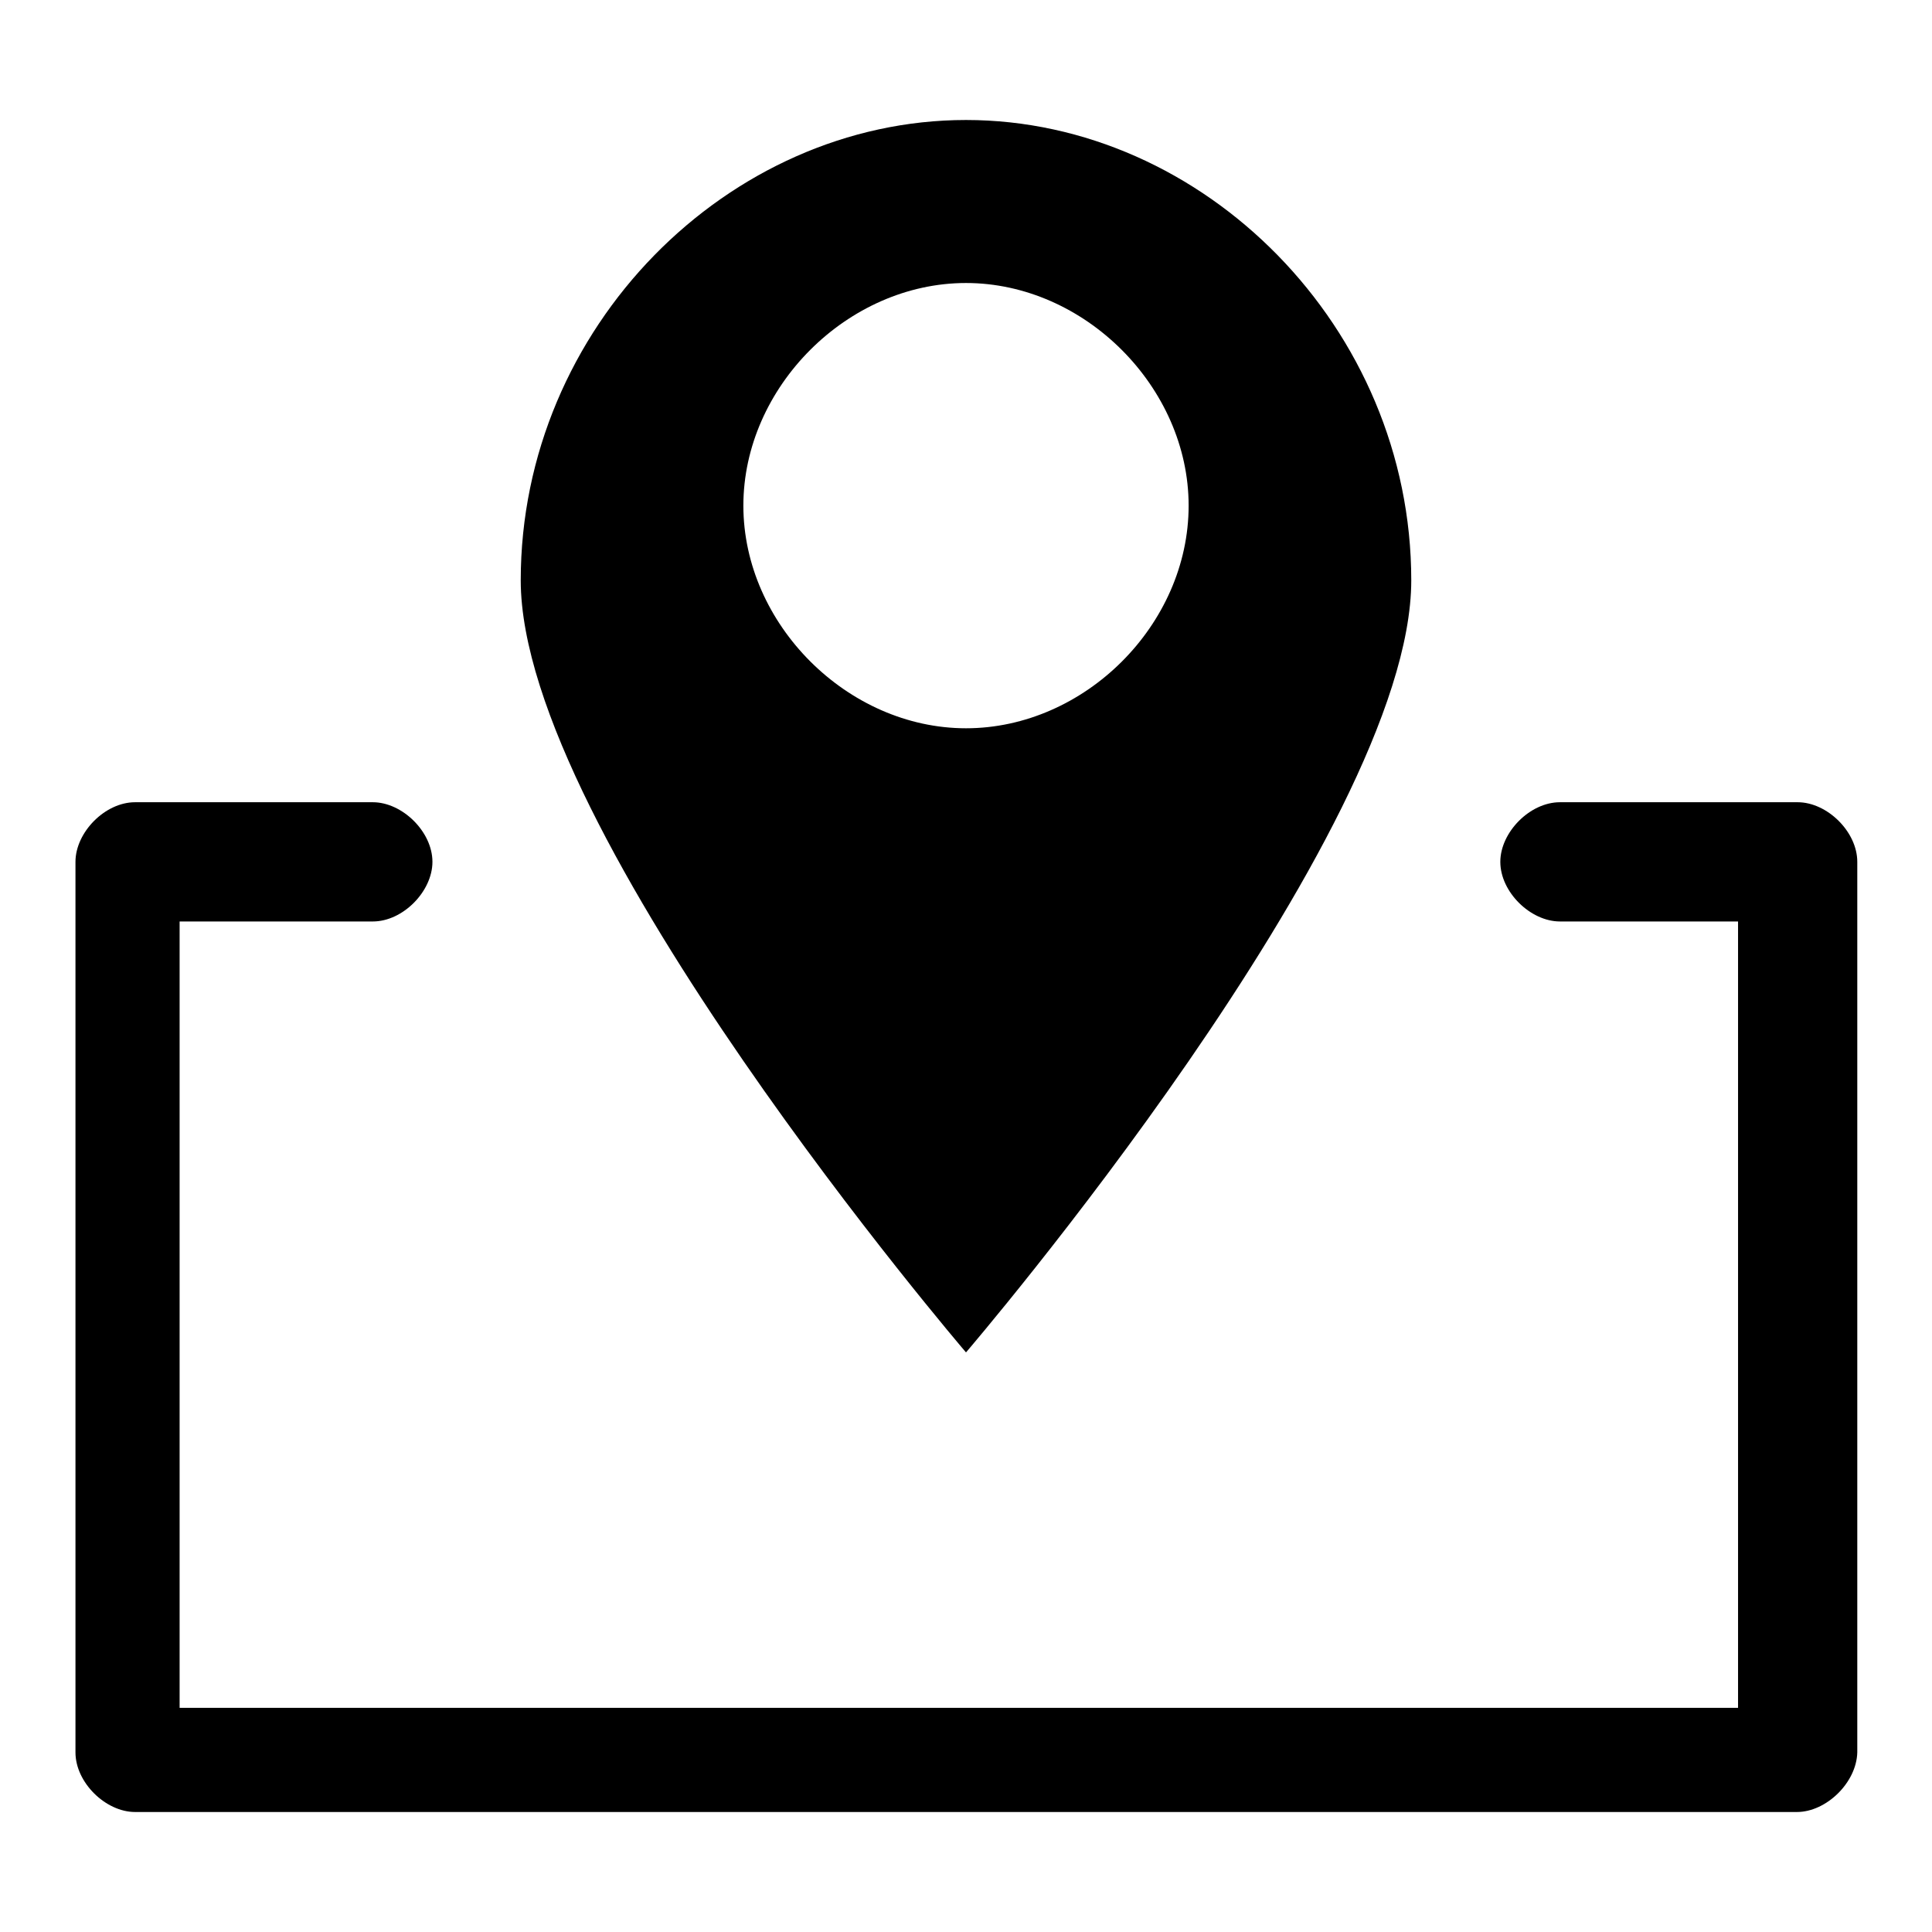 <?xml version="1.0" encoding="utf-8"?>
<!-- Svg Vector Icons : http://www.onlinewebfonts.com/icon -->
<!DOCTYPE svg PUBLIC "-//W3C//DTD SVG 1.1//EN" "http://www.w3.org/Graphics/SVG/1.1/DTD/svg11.dtd">
<svg version="1.1" xmlns="http://www.w3.org/2000/svg" xmlns:xlink="http://www.w3.org/1999/xlink" x="0px" y="0px" viewBox="0 0 256 256" enable-background="new 0 0 256 256" xml:space="preserve">
<g><g><path fill="#000000" d="M238.1,240.1H17.9c-3.9,0-7.9-3.9-7.9-7.9v-118c0-3.9,3.9-7.9,7.9-7.9h31.5c3.9,0,7.9,3.9,7.9,7.9c0,3.9-3.9,7.9-7.9,7.9H23.8v104.2h206.5V122.1h-23.6c-3.9,0-7.9-3.9-7.9-7.9c0-3.9,3.9-7.9,7.9-7.9h31.5c3.9,0,7.9,3.9,7.9,7.9v118C246,236.2,242,240.1,238.1,240.1z"/><path fill="#000000" d="M128,15.9c-31.5,0-59,27.5-59,61c0,33.4,59,102.3,59,102.3s59-68.8,59-102.3C187,43.4,159.5,15.9,128,15.9z M128,96.5c-15.7,0-29.5-13.8-29.5-29.5s13.8-29.5,29.5-29.5c15.7,0,29.5,13.8,29.5,29.5C157.5,82.8,143.7,96.5,128,96.5z"/></g></g>
</svg>
